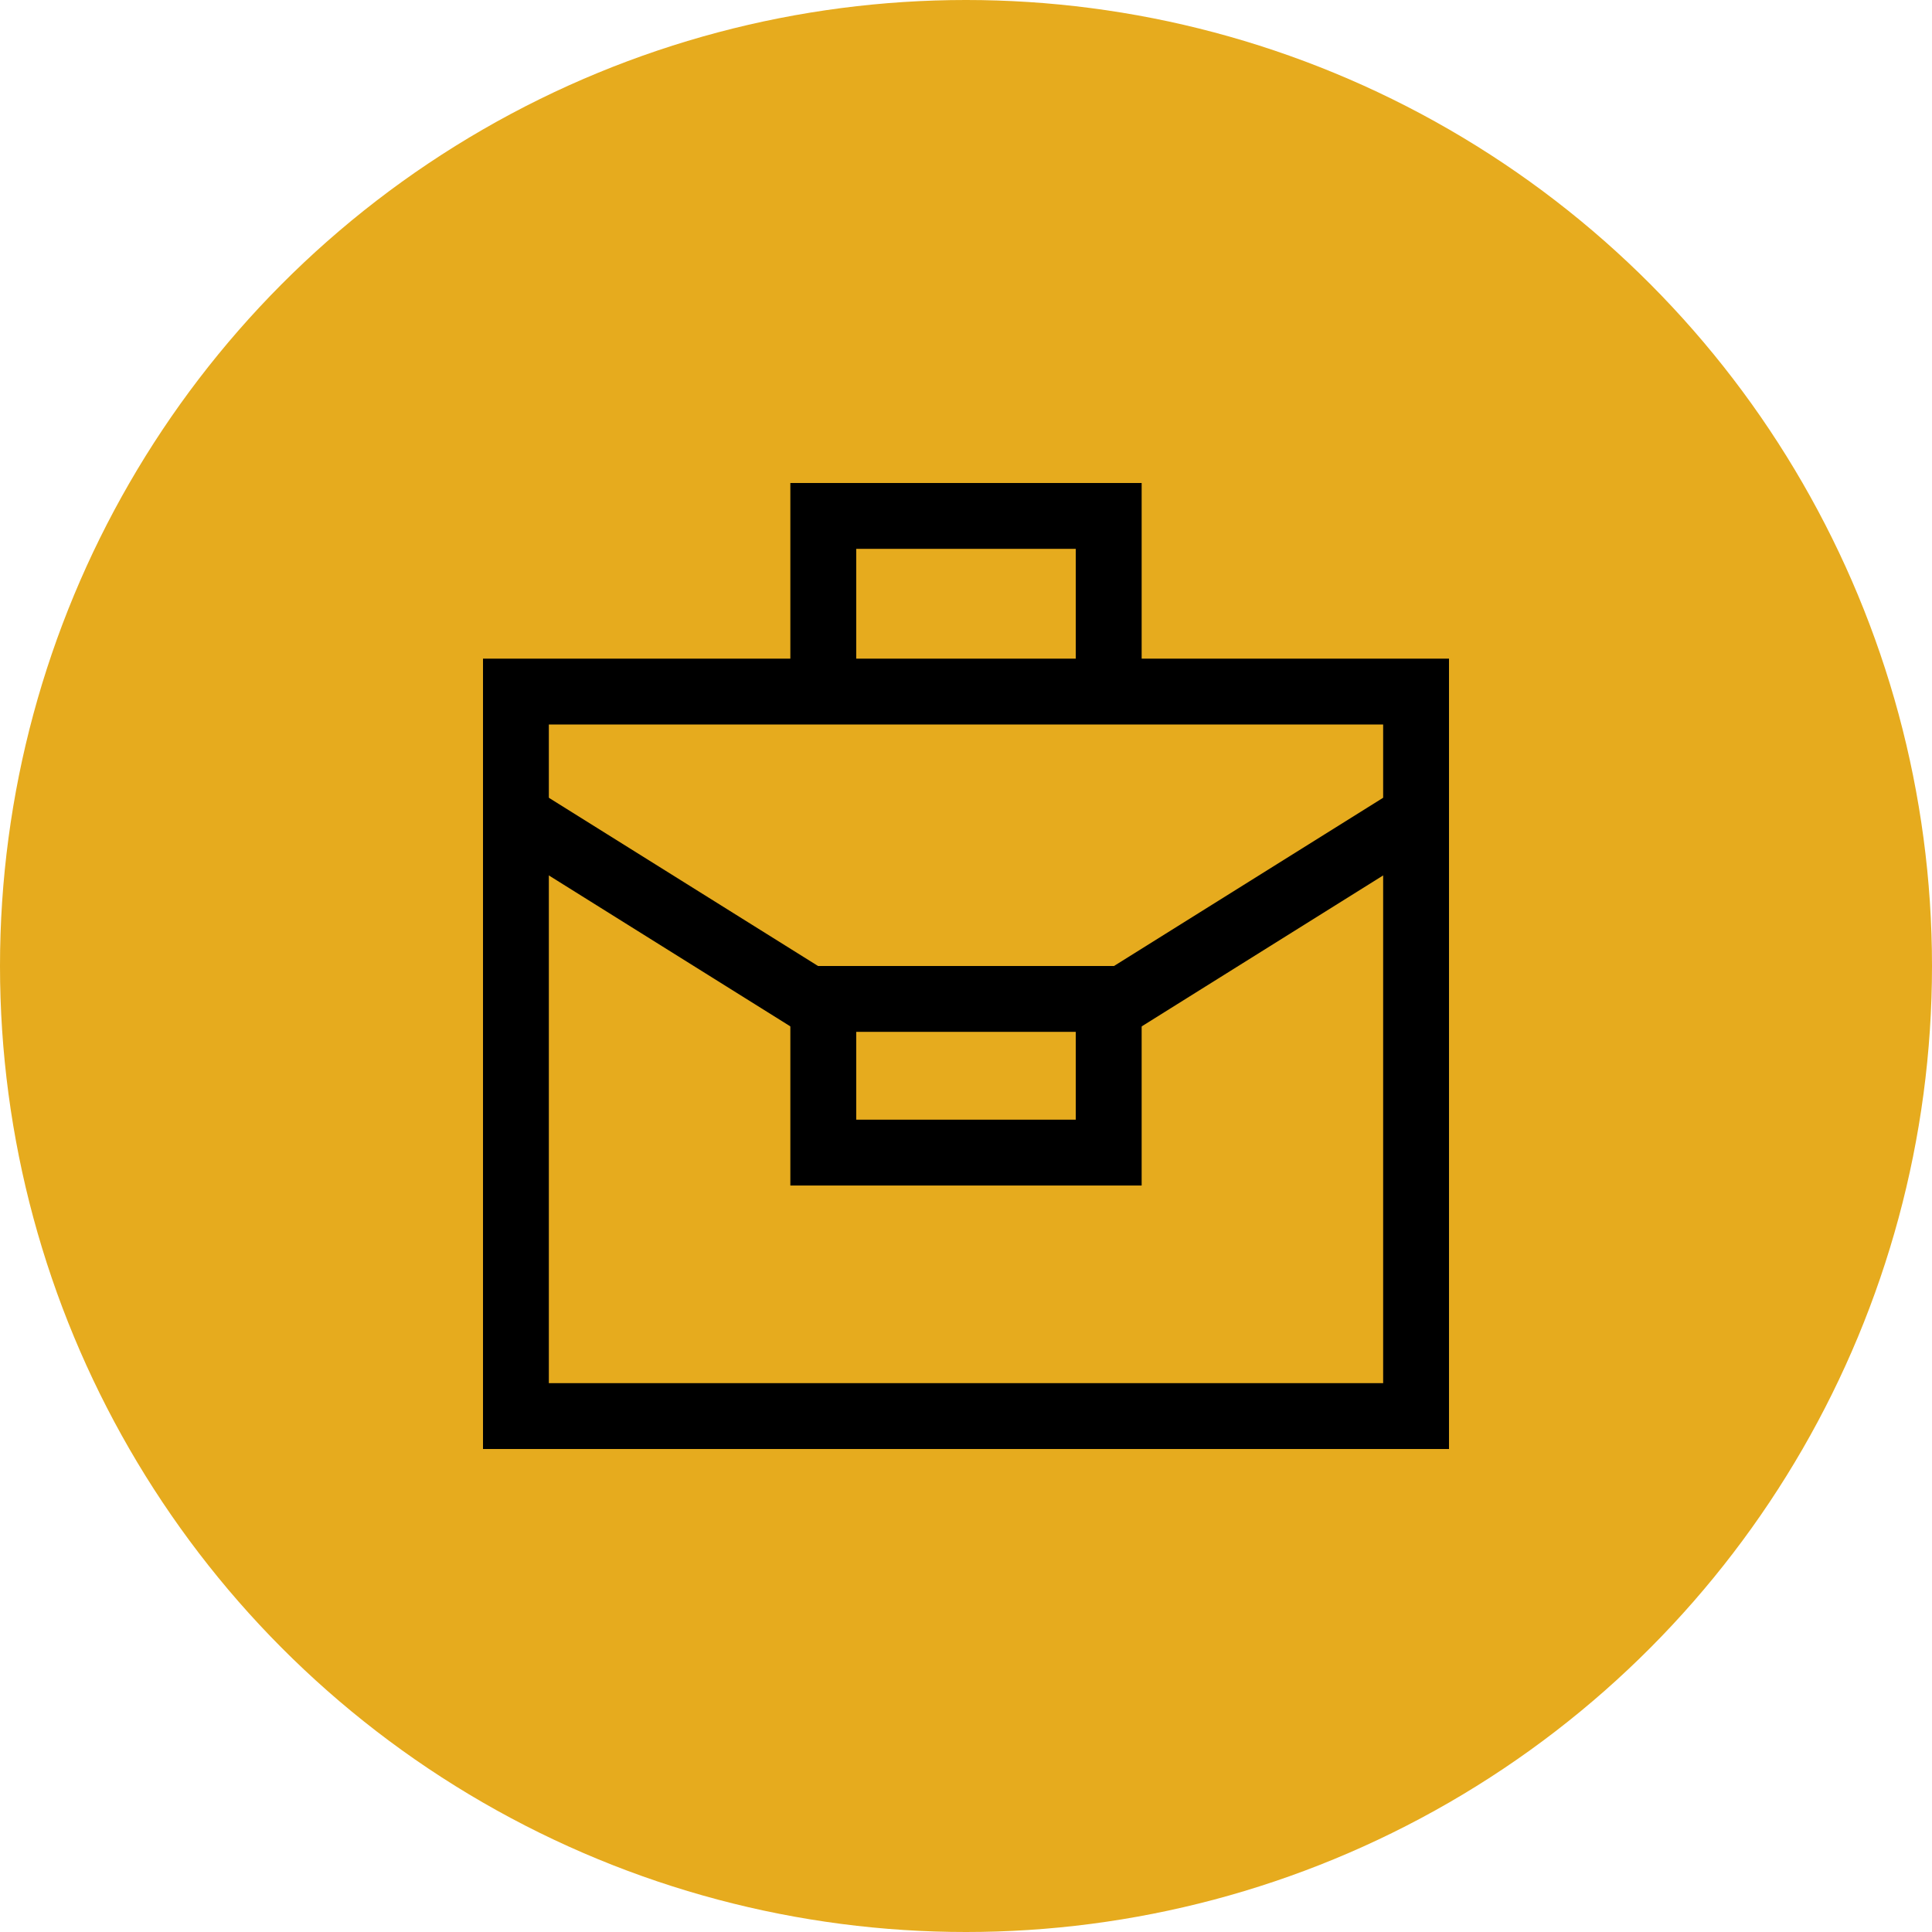 <svg width="48" height="48" viewBox="0 0 48 48" fill="none" xmlns="http://www.w3.org/2000/svg">
<circle cx="24" cy="24" r="24" fill="#E6AB1E"/>
<path fill-rule="evenodd" clip-rule="evenodd" d="M34.364 18H13.636V34.364H34.364V18ZM12 16.364V36H36V16.364H12Z" fill="black"/>
<path fill-rule="evenodd" clip-rule="evenodd" d="M28.364 17.454V12H19.636V17.454H21.273V13.636H26.727V17.454H28.364Z" fill="black"/>
<path fill-rule="evenodd" clip-rule="evenodd" d="M26.727 25.636H21.273V27.818H26.727V25.636ZM19.636 24V29.454H28.364V24H19.636Z" fill="black"/>
<path fill-rule="evenodd" clip-rule="evenodd" d="M20.727 26.182L12 20.727L12.867 19.34L21.595 24.794L20.727 26.182Z" fill="black"/>
<path fill-rule="evenodd" clip-rule="evenodd" d="M36 20.727L27.273 26.183L26.405 24.795L35.132 19.34L36 20.727Z" fill="black"/>
</svg>

